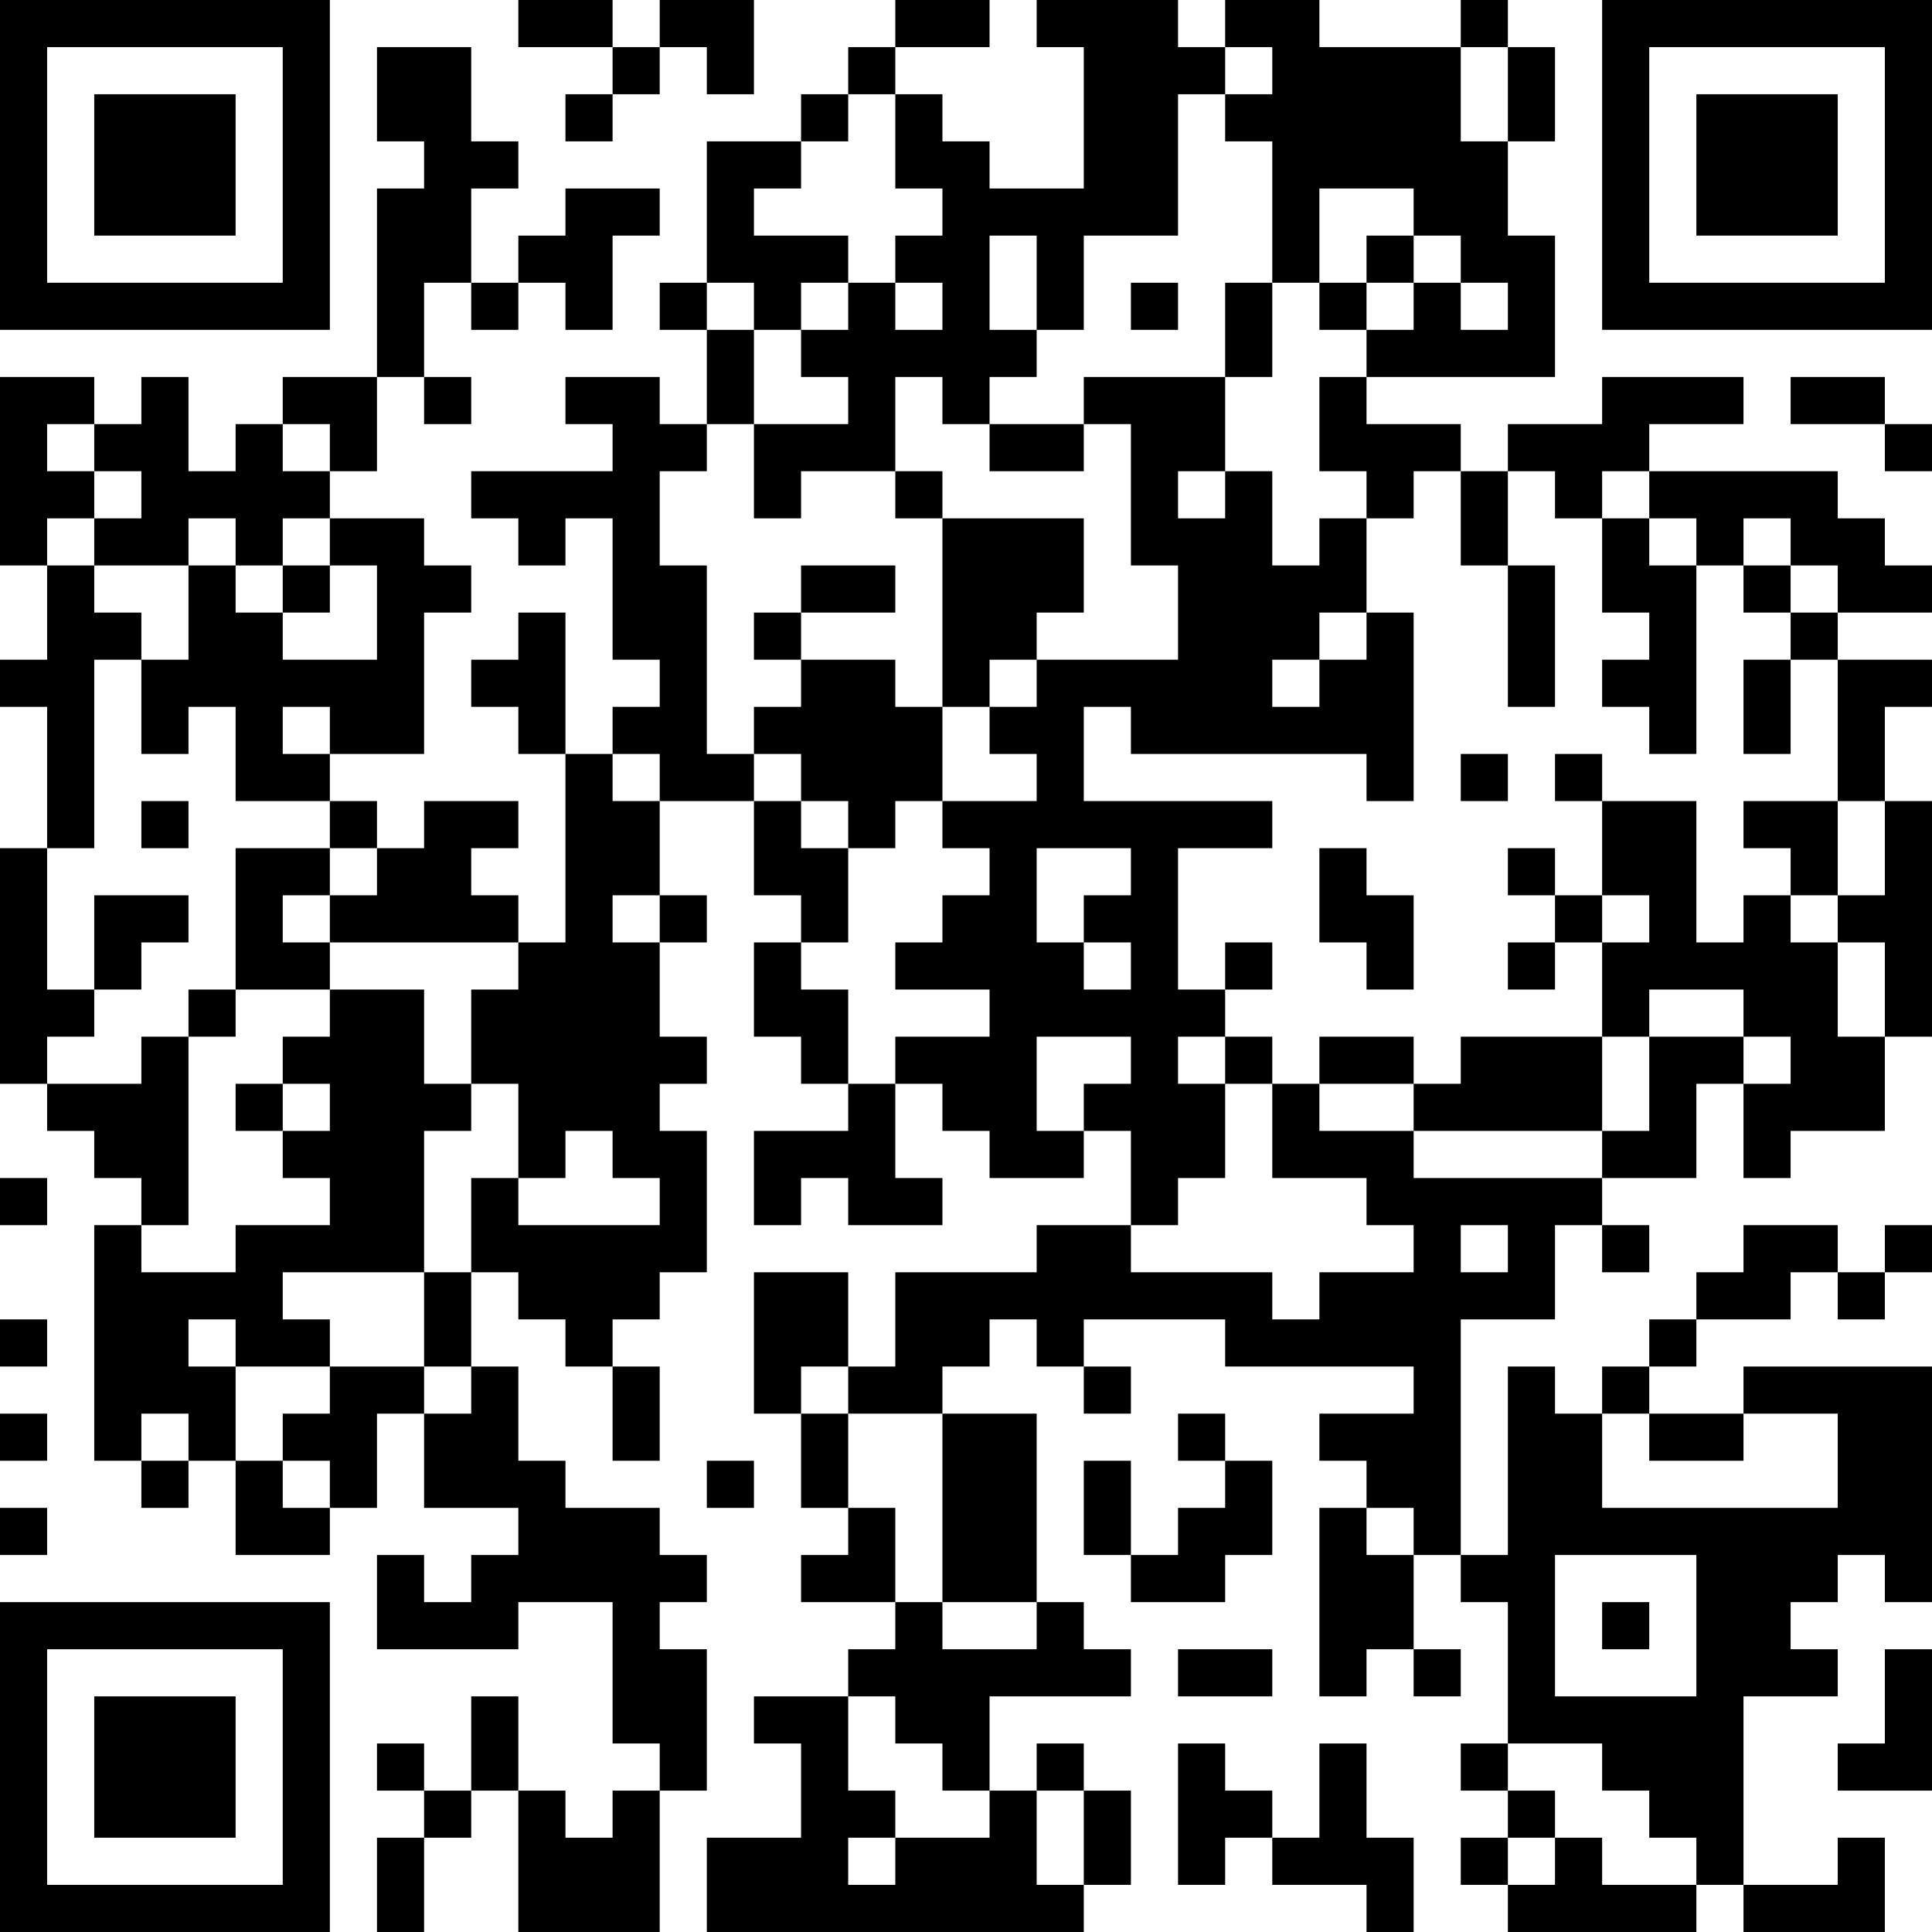 <?xml version="1.0" encoding="UTF-8"?>
<svg xmlns="http://www.w3.org/2000/svg" version="1.1" width="300" height="300" viewBox="0 0 300 300"><rect x="0" y="0" width="300" height="300" fill="#ffffff"/><g transform="scale(7.317)"><g transform="translate(0,0)"><path fill-rule="evenodd" d="M11 0L11 1L13 1L13 2L12 2L12 3L13 3L13 2L14 2L14 1L15 1L15 2L16 2L16 0L14 0L14 1L13 1L13 0ZM19 0L19 1L18 1L18 2L17 2L17 3L15 3L15 6L14 6L14 7L15 7L15 9L14 9L14 8L12 8L12 9L13 9L13 10L10 10L10 11L11 11L11 12L12 12L12 11L13 11L13 14L14 14L14 15L13 15L13 16L12 16L12 13L11 13L11 14L10 14L10 15L11 15L11 16L12 16L12 20L11 20L11 19L10 19L10 18L11 18L11 17L9 17L9 18L8 18L8 17L7 17L7 16L9 16L9 13L10 13L10 12L9 12L9 11L7 11L7 10L8 10L8 8L9 8L9 9L10 9L10 8L9 8L9 6L10 6L10 7L11 7L11 6L12 6L12 7L13 7L13 5L14 5L14 4L12 4L12 5L11 5L11 6L10 6L10 4L11 4L11 3L10 3L10 1L8 1L8 3L9 3L9 4L8 4L8 8L6 8L6 9L5 9L5 10L4 10L4 8L3 8L3 9L2 9L2 8L0 8L0 12L1 12L1 14L0 14L0 15L1 15L1 18L0 18L0 23L1 23L1 24L2 24L2 25L3 25L3 26L2 26L2 31L3 31L3 32L4 32L4 31L5 31L5 33L7 33L7 32L8 32L8 30L9 30L9 32L11 32L11 33L10 33L10 34L9 34L9 33L8 33L8 35L11 35L11 34L13 34L13 37L14 37L14 38L13 38L13 39L12 39L12 38L11 38L11 36L10 36L10 38L9 38L9 37L8 37L8 38L9 38L9 39L8 39L8 41L9 41L9 39L10 39L10 38L11 38L11 41L14 41L14 38L15 38L15 35L14 35L14 34L15 34L15 33L14 33L14 32L12 32L12 31L11 31L11 29L10 29L10 27L11 27L11 28L12 28L12 29L13 29L13 31L14 31L14 29L13 29L13 28L14 28L14 27L15 27L15 24L14 24L14 23L15 23L15 22L14 22L14 20L15 20L15 19L14 19L14 17L16 17L16 19L17 19L17 20L16 20L16 22L17 22L17 23L18 23L18 24L16 24L16 26L17 26L17 25L18 25L18 26L20 26L20 25L19 25L19 23L20 23L20 24L21 24L21 25L23 25L23 24L24 24L24 26L22 26L22 27L19 27L19 29L18 29L18 27L16 27L16 30L17 30L17 32L18 32L18 33L17 33L17 34L19 34L19 35L18 35L18 36L16 36L16 37L17 37L17 39L15 39L15 41L23 41L23 40L24 40L24 38L23 38L23 37L22 37L22 38L21 38L21 36L24 36L24 35L23 35L23 34L22 34L22 30L20 30L20 29L21 29L21 28L22 28L22 29L23 29L23 30L24 30L24 29L23 29L23 28L26 28L26 29L30 29L30 30L28 30L28 31L29 31L29 32L28 32L28 36L29 36L29 35L30 35L30 36L31 36L31 35L30 35L30 33L31 33L31 34L32 34L32 37L31 37L31 38L32 38L32 39L31 39L31 40L32 40L32 41L36 41L36 40L37 40L37 41L40 41L40 39L39 39L39 40L37 40L37 36L39 36L39 35L38 35L38 34L39 34L39 33L40 33L40 34L41 34L41 29L37 29L37 30L35 30L35 29L36 29L36 28L38 28L38 27L39 27L39 28L40 28L40 27L41 27L41 26L40 26L40 27L39 27L39 26L37 26L37 27L36 27L36 28L35 28L35 29L34 29L34 30L33 30L33 29L32 29L32 33L31 33L31 28L33 28L33 26L34 26L34 27L35 27L35 26L34 26L34 25L36 25L36 23L37 23L37 25L38 25L38 24L40 24L40 22L41 22L41 17L40 17L40 15L41 15L41 14L39 14L39 13L41 13L41 12L40 12L40 11L39 11L39 10L35 10L35 9L37 9L37 8L34 8L34 9L32 9L32 10L31 10L31 9L29 9L29 8L33 8L33 5L32 5L32 3L33 3L33 1L32 1L32 0L31 0L31 1L28 1L28 0L26 0L26 1L25 1L25 0L22 0L22 1L23 1L23 4L21 4L21 3L20 3L20 2L19 2L19 1L21 1L21 0ZM26 1L26 2L25 2L25 5L23 5L23 7L22 7L22 5L21 5L21 7L22 7L22 8L21 8L21 9L20 9L20 8L19 8L19 10L17 10L17 11L16 11L16 9L18 9L18 8L17 8L17 7L18 7L18 6L19 6L19 7L20 7L20 6L19 6L19 5L20 5L20 4L19 4L19 2L18 2L18 3L17 3L17 4L16 4L16 5L18 5L18 6L17 6L17 7L16 7L16 6L15 6L15 7L16 7L16 9L15 9L15 10L14 10L14 12L15 12L15 16L16 16L16 17L17 17L17 18L18 18L18 20L17 20L17 21L18 21L18 23L19 23L19 22L21 22L21 21L19 21L19 20L20 20L20 19L21 19L21 18L20 18L20 17L22 17L22 16L21 16L21 15L22 15L22 14L25 14L25 12L24 12L24 9L23 9L23 8L26 8L26 10L25 10L25 11L26 11L26 10L27 10L27 12L28 12L28 11L29 11L29 13L28 13L28 14L27 14L27 15L28 15L28 14L29 14L29 13L30 13L30 17L29 17L29 16L24 16L24 15L23 15L23 17L27 17L27 18L25 18L25 21L26 21L26 22L25 22L25 23L26 23L26 25L25 25L25 26L24 26L24 27L27 27L27 28L28 28L28 27L30 27L30 26L29 26L29 25L27 25L27 23L28 23L28 24L30 24L30 25L34 25L34 24L35 24L35 22L37 22L37 23L38 23L38 22L37 22L37 21L35 21L35 22L34 22L34 20L35 20L35 19L34 19L34 17L36 17L36 20L37 20L37 19L38 19L38 20L39 20L39 22L40 22L40 20L39 20L39 19L40 19L40 17L39 17L39 14L38 14L38 13L39 13L39 12L38 12L38 11L37 11L37 12L36 12L36 11L35 11L35 10L34 10L34 11L33 11L33 10L32 10L32 12L31 12L31 10L30 10L30 11L29 11L29 10L28 10L28 8L29 8L29 7L30 7L30 6L31 6L31 7L32 7L32 6L31 6L31 5L30 5L30 4L28 4L28 6L27 6L27 3L26 3L26 2L27 2L27 1ZM31 1L31 3L32 3L32 1ZM29 5L29 6L28 6L28 7L29 7L29 6L30 6L30 5ZM24 6L24 7L25 7L25 6ZM26 6L26 8L27 8L27 6ZM38 8L38 9L40 9L40 10L41 10L41 9L40 9L40 8ZM1 9L1 10L2 10L2 11L1 11L1 12L2 12L2 13L3 13L3 14L2 14L2 18L1 18L1 21L2 21L2 22L1 22L1 23L3 23L3 22L4 22L4 26L3 26L3 27L5 27L5 26L7 26L7 25L6 25L6 24L7 24L7 23L6 23L6 22L7 22L7 21L9 21L9 23L10 23L10 24L9 24L9 27L6 27L6 28L7 28L7 29L5 29L5 28L4 28L4 29L5 29L5 31L6 31L6 32L7 32L7 31L6 31L6 30L7 30L7 29L9 29L9 30L10 30L10 29L9 29L9 27L10 27L10 25L11 25L11 26L14 26L14 25L13 25L13 24L12 24L12 25L11 25L11 23L10 23L10 21L11 21L11 20L7 20L7 19L8 19L8 18L7 18L7 17L5 17L5 15L4 15L4 16L3 16L3 14L4 14L4 12L5 12L5 13L6 13L6 14L8 14L8 12L7 12L7 11L6 11L6 12L5 12L5 11L4 11L4 12L2 12L2 11L3 11L3 10L2 10L2 9ZM6 9L6 10L7 10L7 9ZM21 9L21 10L23 10L23 9ZM19 10L19 11L20 11L20 15L19 15L19 14L17 14L17 13L19 13L19 12L17 12L17 13L16 13L16 14L17 14L17 15L16 15L16 16L17 16L17 17L18 17L18 18L19 18L19 17L20 17L20 15L21 15L21 14L22 14L22 13L23 13L23 11L20 11L20 10ZM34 11L34 13L35 13L35 14L34 14L34 15L35 15L35 16L36 16L36 12L35 12L35 11ZM6 12L6 13L7 13L7 12ZM32 12L32 15L33 15L33 12ZM37 12L37 13L38 13L38 12ZM37 14L37 16L38 16L38 14ZM6 15L6 16L7 16L7 15ZM13 16L13 17L14 17L14 16ZM31 16L31 17L32 17L32 16ZM33 16L33 17L34 17L34 16ZM3 17L3 18L4 18L4 17ZM37 17L37 18L38 18L38 19L39 19L39 17ZM5 18L5 21L4 21L4 22L5 22L5 21L7 21L7 20L6 20L6 19L7 19L7 18ZM22 18L22 20L23 20L23 21L24 21L24 20L23 20L23 19L24 19L24 18ZM28 18L28 20L29 20L29 21L30 21L30 19L29 19L29 18ZM32 18L32 19L33 19L33 20L32 20L32 21L33 21L33 20L34 20L34 19L33 19L33 18ZM2 19L2 21L3 21L3 20L4 20L4 19ZM13 19L13 20L14 20L14 19ZM26 20L26 21L27 21L27 20ZM22 22L22 24L23 24L23 23L24 23L24 22ZM26 22L26 23L27 23L27 22ZM28 22L28 23L30 23L30 24L34 24L34 22L31 22L31 23L30 23L30 22ZM5 23L5 24L6 24L6 23ZM0 25L0 26L1 26L1 25ZM31 26L31 27L32 27L32 26ZM0 28L0 29L1 29L1 28ZM17 29L17 30L18 30L18 32L19 32L19 34L20 34L20 35L22 35L22 34L20 34L20 30L18 30L18 29ZM0 30L0 31L1 31L1 30ZM3 30L3 31L4 31L4 30ZM25 30L25 31L26 31L26 32L25 32L25 33L24 33L24 31L23 31L23 33L24 33L24 34L26 34L26 33L27 33L27 31L26 31L26 30ZM34 30L34 32L39 32L39 30L37 30L37 31L35 31L35 30ZM15 31L15 32L16 32L16 31ZM0 32L0 33L1 33L1 32ZM29 32L29 33L30 33L30 32ZM33 33L33 36L36 36L36 33ZM34 34L34 35L35 35L35 34ZM25 35L25 36L27 36L27 35ZM40 35L40 37L39 37L39 38L41 38L41 35ZM18 36L18 38L19 38L19 39L18 39L18 40L19 40L19 39L21 39L21 38L20 38L20 37L19 37L19 36ZM25 37L25 40L26 40L26 39L27 39L27 40L29 40L29 41L30 41L30 39L29 39L29 37L28 37L28 39L27 39L27 38L26 38L26 37ZM32 37L32 38L33 38L33 39L32 39L32 40L33 40L33 39L34 39L34 40L36 40L36 39L35 39L35 38L34 38L34 37ZM22 38L22 40L23 40L23 38ZM0 0L0 7L7 7L7 0ZM1 1L1 6L6 6L6 1ZM2 2L2 5L5 5L5 2ZM34 0L34 7L41 7L41 0ZM35 1L35 6L40 6L40 1ZM36 2L36 5L39 5L39 2ZM0 34L0 41L7 41L7 34ZM1 35L1 40L6 40L6 35ZM2 36L2 39L5 39L5 36Z" fill="#000000"/></g></g></svg>
